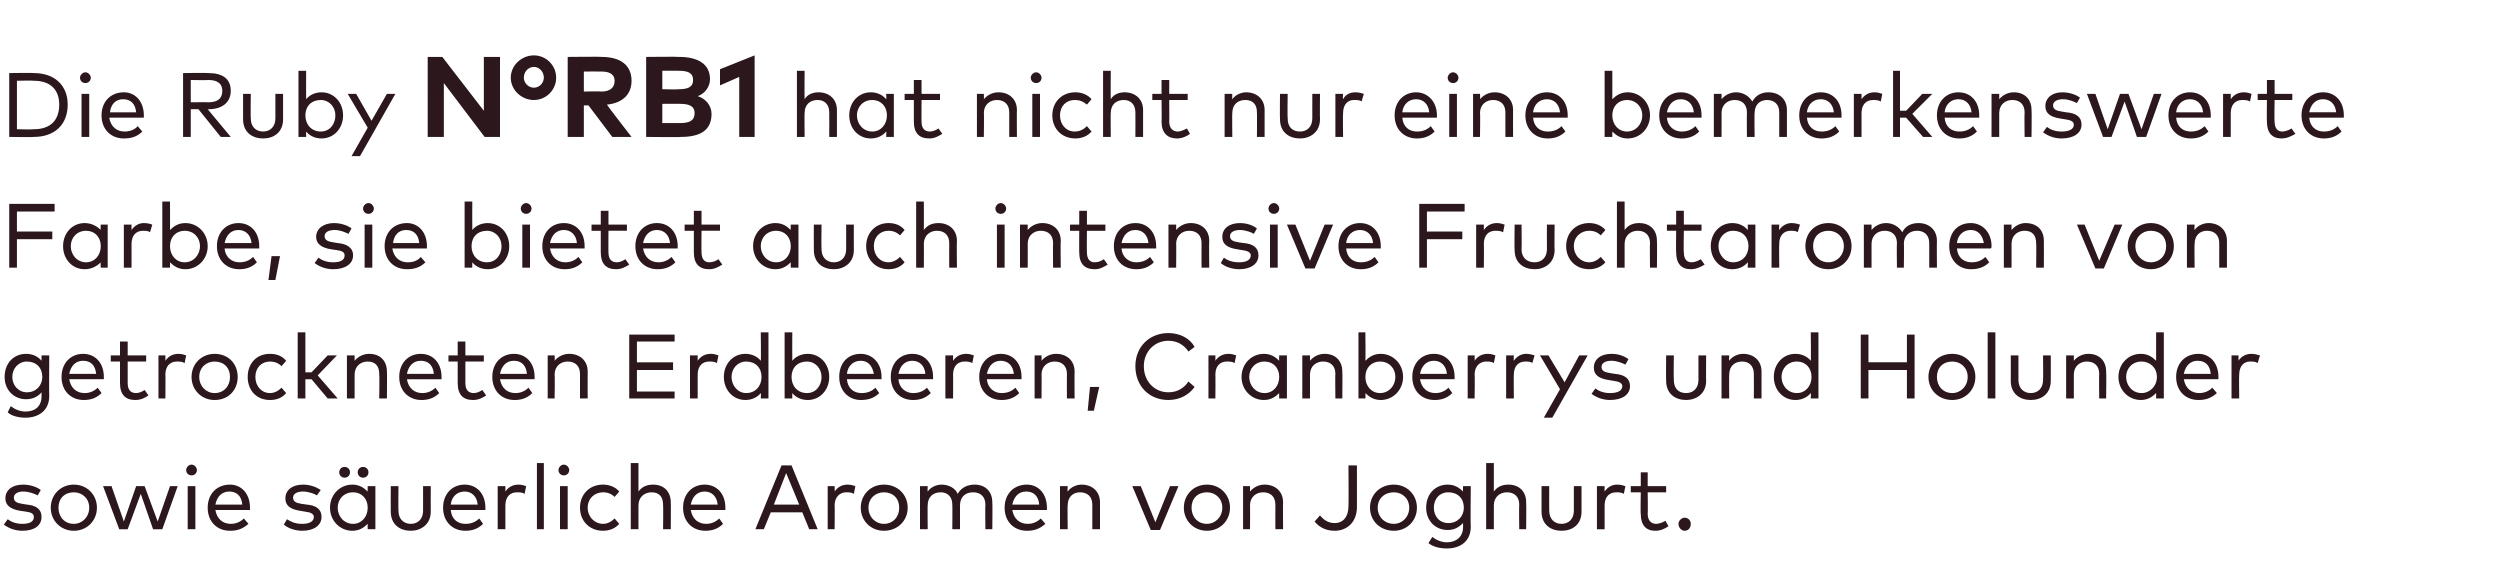 <?xml version="1.0" standalone="no"?><!DOCTYPE svg PUBLIC "-//W3C//DTD SVG 1.1//EN" "http://www.w3.org/Graphics/SVG/1.1/DTD/svg11.dtd"><svg xmlns="http://www.w3.org/2000/svg" version="1.1" width="325px" height="75.5px" viewBox="0 -6 325 75.5" style="top:-6px"><desc>Die Ruby N°RB1 hat nicht nur eine bemerkenswerte Farbe, sie bietet auch intensive Fruchtaromen von getrockneten Erdbe...</desc><defs/><g id="Polygon30170"><path d="m4.9 58.4c-.4-.2-1.1-.5-1.9-.5c-.7 0-1.2.3-1.2.8c0 .5.4.7 1.1.8l.6.1c1.2.1 1.9.6 1.9 1.6c0 1.1-.9 1.8-2.5 1.8c-.7 0-1.6-.2-2.4-.8l.5-.7c.4.3 1 .6 1.9.6c1 0 1.5-.3 1.5-.9c0-.4-.3-.6-1.1-.7l-.7-.1c-1.2-.2-1.9-.7-1.9-1.6c0-1.1.9-1.8 2.3-1.8c.9 0 1.8.3 2.3.7l-.4.7zm7.7 1.6c0 1.7-1.3 3-3 3c-1.7 0-3-1.3-3-3c0-1.7 1.3-3 3-3c1.7 0 3 1.3 3 3zm-5 0c0 1.2.8 2.1 2 2.1c1.1 0 2-.9 2-2.1c0-1.2-.9-2-2-2c-1.2 0-2 .8-2 2zm12.9 1.8l1.6-4.6h1l-2 5.6h-1.2l-1.6-4.6l-1.7 4.6h-1.1l-2.1-5.6h1.1l1.6 4.6l1.6-4.6h1.1l1.7 4.6zm4.9 1h-1v-5.6h1v5.6zm.2-7.7c0 .4-.3.7-.7.7c-.4 0-.7-.3-.7-.7c0-.3.3-.7.7-.7c.4 0 .7.4.7.7zm6.9 4.9v.3H28c.2 1.2 1 1.8 2 1.8c.6 0 1.2-.2 1.7-.7l.6.7c-.8.7-1.5.9-2.4.9c-1.7 0-2.9-1.2-2.9-3c0-1.8 1.2-3 2.9-3c1.5 0 2.6 1.2 2.6 3zm-4.5-.4h3.5c-.1-1.1-.7-1.7-1.7-1.7c-1 0-1.6.7-1.8 1.7zm13.2-1.2c-.3-.2-1.1-.5-1.8-.5c-.8 0-1.3.3-1.3.8c0 .5.4.7 1.1.8l.7.1c1.2.1 1.9.6 1.9 1.6c0 1.1-1 1.8-2.5 1.8c-.7 0-1.7-.2-2.4-.8l.4-.7c.5.3 1 .6 2 .6c.9 0 1.5-.3 1.5-.9c0-.4-.4-.6-1.2-.7l-.6-.1c-1.3-.2-1.9-.7-1.9-1.6c0-1.1.9-1.8 2.3-1.8c.9 0 1.7.3 2.3.7l-.5.7zm7.6 4.4h-1s-.02-.71 0-.7c-.5.5-1.1.9-2 .9c-1.6 0-2.9-1.3-2.9-3c0-1.7 1.3-3 2.9-3c.9 0 1.5.4 2 .9c-.02.02 0-.7 0-.7h1v5.6zM43.9 60c0 1.1.8 2.1 2 2.1c1.1 0 1.9-.9 1.9-2.1c0-1.2-.8-2-1.9-2c-1.2 0-2 .9-2 2zm1.6-4.6c0 .4-.3.7-.7.7c-.4 0-.7-.3-.7-.7c0-.4.3-.7.7-.7c.4 0 .7.3.7.7zm2.4 0c0 .4-.3.7-.7.7c-.4 0-.7-.3-.7-.7c0-.4.3-.7.7-.7c.4 0 .7.3.7.7zm8.1 5.1c0 1.7-1.3 2.5-2.6 2.5c-1.4 0-2.6-.8-2.6-2.5c-.02-.04 0-3.3 0-3.3h1s-.03 3.17 0 3.2c0 1.1.7 1.7 1.6 1.7c.9 0 1.6-.6 1.6-1.7v-3.2h1s-.02 3.26 0 3.3zm7.1-.5v.3h-4.5c.1 1.2.9 1.8 1.9 1.8c.7 0 1.3-.2 1.8-.7l.5.7c-.7.7-1.5.9-2.3.9c-1.7 0-2.9-1.2-2.9-3c0-1.8 1.2-3 2.8-3c1.6 0 2.7 1.2 2.7 3zm-4.5-.4h3.5c-.1-1.1-.8-1.7-1.7-1.7c-1 0-1.7.7-1.8 1.7zm9.8-2.4l-.2 1c-.3-.2-.7-.2-1-.2c-.9 0-1.5.6-1.5 1.7v3.1h-1v-5.6h1v.7c.4-.6 1-.9 1.7-.9c.4 0 .7.1 1 .2zm2.3 5.6h-.9v-8.6h.9v8.6zm3.1 0h-1v-5.6h1v5.6zm.2-7.7c0 .4-.3.7-.7.7c-.4 0-.7-.3-.7-.7c0-.3.3-.7.7-.7c.4 0 .7.4.7.7zm6.5 2.8l-.6.7c-.4-.4-.9-.6-1.5-.6c-1.1 0-2 .8-2 2c0 1.2.9 2.1 2 2.1c.6 0 1.1-.3 1.5-.7l.6.7c-.5.6-1.3.9-2.1.9c-1.8 0-3-1.3-3-3c0-1.7 1.2-3 3-3c.8 0 1.6.3 2.1.9zm2.5 0c.5-.7 1.2-.9 1.9-.9c1.4 0 2.3.9 2.3 2.3c.03.01 0 3.5 0 3.5h-1s.04-3.17 0-3.2c0-1-.5-1.6-1.5-1.6c-.9 0-1.7.6-1.7 1.7v3.1h-1v-8.6h1s-.01 3.69 0 3.7zM94.3 60v.3h-4.5c.2 1.2 1 1.8 2 1.8c.6 0 1.2-.2 1.7-.7l.5.7c-.7.7-1.5.9-2.3.9c-1.7 0-2.9-1.2-2.9-3c0-1.8 1.2-3 2.8-3c1.6 0 2.7 1.2 2.7 3zm-4.5-.4h3.5c-.1-1.1-.8-1.7-1.7-1.7c-1 0-1.6.7-1.8 1.7zm16.5 3.2h-1.1l-.9-2.2h-4.1l-.9 2.2h-1.1l3.4-8.3h1.3l3.4 8.3zm-5.7-3.2h3.3l-1.7-4.1l-1.6 4.1zm10.6-2.4l-.2 1c-.3-.2-.7-.2-1-.2c-.8 0-1.5.6-1.5 1.7c.04-.02 0 3.1 0 3.1h-.9v-5.6h.9s.03.7 0 .7c.4-.6 1-.9 1.7-.9c.4 0 .7.1 1 .2zM118 60c0 1.7-1.3 3-3.1 3c-1.7 0-3-1.3-3-3c0-1.7 1.3-3 3-3c1.8 0 3.1 1.3 3.1 3zm-5.1 0c0 1.2.9 2.1 2 2.1c1.2 0 2-.9 2-2.1c0-1.2-.8-2-2-2c-1.1 0-2 .8-2 2zm16.1-.7c.04.01 0 3.5 0 3.5h-.9s-.04-3.17 0-3.2c0-1-.6-1.6-1.6-1.6c-1 0-1.7.6-1.7 1.7v3.1h-1s.03-3.17 0-3.2c0-1-.6-1.6-1.5-1.6c-1 0-1.7.6-1.7 1.7c-.03-.05 0 3.1 0 3.1h-1v-5.6h1s-.03.69 0 .7c.4-.6 1.2-.9 1.8-.9c1 0 1.8.5 2.1 1.2c.5-.9 1.4-1.2 2.2-1.2c1.4 0 2.3.9 2.3 2.3zm7.1.7v.3h-4.5c.2 1.2 1 1.8 2 1.8c.6 0 1.2-.2 1.7-.7l.6.7c-.8.7-1.5.9-2.4.9c-1.7 0-2.9-1.2-2.9-3c0-1.8 1.2-3 2.9-3c1.5 0 2.6 1.2 2.6 3zm-4.5-.4h3.5c-.1-1.1-.7-1.7-1.7-1.7c-1 0-1.6.7-1.8 1.7zm11.4-.3v3.5h-1v-3.2c0-1-.6-1.6-1.6-1.6c-.9 0-1.6.6-1.6 1.7c-.04-.05 0 3.1 0 3.1h-1v-5.6h1s-.05.69 0 .7c.4-.6 1.2-.9 1.8-.9c1.4 0 2.4.9 2.4 2.3zm7.8 3.6h-1.2l-2.4-5.7h1.1l1.9 4.7l1.9-4.7h1.1l-2.4 5.7zm9.1-2.9c0 1.7-1.3 3-3 3c-1.7 0-3-1.3-3-3c0-1.7 1.3-3 3-3c1.7 0 3 1.3 3 3zm-5 0c0 1.2.8 2.1 2 2.1c1.1 0 2-.9 2-2.1c0-1.2-.9-2-2-2c-1.2 0-2 .8-2 2zm11.9-.7c-.03.01 0 3.5 0 3.5h-1s-.02-3.17 0-3.2c0-1-.6-1.6-1.6-1.6c-.9 0-1.7.6-1.7 1.7c.03-.05 0 3.1 0 3.1h-.9v-5.6h.9s.02.69 0 .7c.5-.6 1.2-.9 1.9-.9c1.4 0 2.4.9 2.4 2.3zm9.6.6c0 2-1.3 3.1-2.9 3.1c-1.4 0-2.2-.7-2.6-1.2l.7-.8c.4.5 1 1 1.9 1c1.1 0 1.8-.8 1.8-2.2c.04-.04 0-5.3 0-5.3h1.1v5.4zm7.8.1c0 1.7-1.3 3-3 3c-1.8 0-3.1-1.3-3.1-3c0-1.7 1.3-3 3.1-3c1.7 0 3 1.3 3 3zm-5.1 0c0 1.2.9 2.1 2.1 2.1c1.1 0 2-.9 2-2.1c0-1.2-.9-2-2-2c-1.2 0-2.1.8-2.1 2zm11.1-2.1c-.03.02 0-.7 0-.7h1s-.05 5.25 0 5.3c0 1.8-1.3 2.8-3.1 2.8c-.9 0-1.8-.2-2.4-.7l.5-.8c.5.4 1.2.7 1.9.7c1.2 0 2.1-.7 2.1-2v-.5c-.5.5-1.1.9-2 .9c-1.6 0-2.8-1.2-2.8-2.9c0-1.8 1.2-3 2.8-3c.9 0 1.5.4 2 .9zm-3.8 2.1c0 1.1.7 2 1.9 2c1.2 0 2-.9 2-2c0-1.2-.8-2-2-2c-1.2 0-1.9.9-1.9 2zm7.8-2.1c.5-.7 1.2-.9 1.9-.9c1.4 0 2.3.9 2.3 2.3c.04.01 0 3.5 0 3.5h-.9s-.04-3.17 0-3.2c0-1-.6-1.6-1.6-1.6c-.9 0-1.7.6-1.7 1.7v3.1h-1v-8.6h1v3.7zm11.4 2.6c0 1.7-1.2 2.5-2.6 2.5c-1.4 0-2.6-.8-2.6-2.5v-3.3h1s-.02 3.17 0 3.2c0 1.1.7 1.7 1.6 1.7c.9 0 1.6-.6 1.6-1.7v-3.2h1v3.3zm5.7-3.3l-.2 1c-.3-.2-.7-.2-1-.2c-.9 0-1.5.6-1.5 1.7v3.1h-1v-5.6h1s-.02.7 0 .7c.4-.6 1-.9 1.6-.9c.5 0 .8.1 1.1.2zm5.3.8h-2.4s.04 2.82 0 2.8c0 .9.5 1.3 1.1 1.3c.4 0 .9-.2 1.2-.4l.4.7c-.4.3-1 .6-1.7.6c-1.2 0-1.9-.7-1.9-2.2c-.05.04 0-2.8 0-2.8H212v-.8h1.3v-1.8h.9v1.8h2.4v.8zm3.2 4.1c0 .5-.3.9-.8.9c-.4 0-.8-.4-.8-.9c0-.4.4-.8.8-.8c.5 0 .8.4.8.8z" stroke="none" fill="#2b171c"/></g><g id="Polygon30169"><path d="m5.4 40.9v-.7h1s-.03 5.25 0 5.3c0 1.8-1.3 2.8-3.1 2.8c-.8 0-1.8-.2-2.3-.7l.4-.8c.5.4 1.2.7 1.9.7c1.3 0 2.1-.7 2.1-2v-.5c-.4.5-1.1.9-2 .9C1.8 45.9.6 44.7.6 43c0-1.8 1.2-3 2.8-3c.9 0 1.6.4 2 .9zM1.6 43c0 1.1.8 2 1.9 2c1.2 0 2-.9 2-2c0-1.2-.8-2-2-2c-1.1 0-1.9.9-1.9 2zm11.9 0v.3H9c.2 1.2 1 1.8 2 1.8c.6 0 1.2-.2 1.7-.7l.5.7c-.7.7-1.5.9-2.3.9C9.2 46 8 44.8 8 43c0-1.8 1.2-3 2.8-3c1.6 0 2.7 1.2 2.7 3zM9 42.6h3.5c-.1-1.1-.7-1.7-1.7-1.7c-1 0-1.6.7-1.8 1.7zM19 41h-2.4v2.8c0 .9.4 1.3 1.1 1.3c.4 0 .8-.2 1.1-.4l.5.7c-.4.3-1 .6-1.7.6c-1.3 0-2-.7-2-2.2V41h-1.2v-.8h1.2v-1.8h1v1.8h2.4v.8zm5.2-.8l-.2 1c-.3-.2-.7-.2-1-.2c-.9 0-1.5.6-1.5 1.7c.03-.02 0 3.1 0 3.1h-.9v-5.6h.9s.02.7 0 .7c.4-.6 1-.9 1.7-.9c.4 0 .7.1 1 .2zm6.7 2.8c0 1.7-1.2 3-3 3c-1.7 0-3-1.3-3-3c0-1.7 1.3-3 3-3c1.8 0 3 1.3 3 3zm-5 0c0 1.2.9 2.1 2 2.1c1.2 0 2-.9 2-2.1c0-1.2-.8-2-2-2c-1.1 0-2 .8-2 2zm11.3-2.1l-.6.7c-.4-.4-.9-.6-1.5-.6c-1.1 0-1.9.8-1.9 2c0 1.2.8 2.1 1.9 2.1c.6 0 1.1-.3 1.5-.7l.6.7c-.5.6-1.2.9-2.1.9c-1.8 0-2.9-1.3-2.9-3c0-1.7 1.1-3 2.9-3c.9 0 1.6.3 2.1.9zm2.5 1.5h.8l2.1-2.2h1.2l-2.5 2.6l2.6 3h-1.3l-2.1-2.5h-.8v2.5h-1v-8.6h1v5.2zm10.6-.1c.03.01 0 3.5 0 3.5h-1s.05-3.17 0-3.2c0-1-.5-1.6-1.5-1.6c-.9 0-1.7.6-1.7 1.7v3.1h-1v-5.6h1v.7c.5-.6 1.2-.9 1.9-.9c1.4 0 2.3.9 2.3 2.3zm7.1.7v.3h-4.5c.2 1.2 1 1.8 2 1.8c.6 0 1.2-.2 1.7-.7l.5.7c-.7.7-1.5.9-2.3.9c-1.7 0-2.9-1.2-2.9-3c0-1.8 1.2-3 2.8-3c1.6 0 2.7 1.2 2.7 3zm-4.5-.4h3.5c-.1-1.1-.7-1.7-1.7-1.7c-1 0-1.6.7-1.8 1.7zm10-1.6h-2.4v2.8c0 .9.4 1.3 1.1 1.3c.4 0 .8-.2 1.1-.4l.5.7c-.4.3-1 .6-1.7.6c-1.3 0-2-.7-2-2.2V41h-1.2v-.8h1.2v-1.8h1v1.8h2.4v.8zm6.6 2v.3H65c.2 1.2 1 1.8 2 1.8c.6 0 1.2-.2 1.7-.7l.5.7c-.7.7-1.5.9-2.3.9c-1.7 0-2.9-1.2-2.9-3c0-1.8 1.2-3 2.8-3c1.6 0 2.7 1.2 2.7 3zm-4.5-.4h3.5c-.1-1.1-.7-1.7-1.7-1.7c-1 0-1.6.7-1.8 1.7zm11.4-.3c-.02.01 0 3.5 0 3.5h-1v-3.2c0-1-.6-1.6-1.6-1.6c-.9 0-1.7.6-1.7 1.7c.05-.05 0 3.1 0 3.1h-.9v-5.6h.9s.04.69 0 .7c.5-.6 1.2-.9 1.9-.9c1.4 0 2.4.9 2.4 2.3zm11.3 3.5h-5.9v-8.3h5.9v.9h-4.9v2.7h4.7v1h-4.7v2.8h4.9v.9zm5.7-5.6l-.2 1c-.3-.2-.7-.2-1-.2c-.9 0-1.5.6-1.5 1.7v3.1h-1v-5.6h1v.7c.4-.6 1-.9 1.7-.9c.4 0 .7.1 1 .2zm5.5.7c.05.02 0-3.7 0-3.7h1v8.6h-1s.05-.71 0-.7c-.4.5-1.1.9-2 .9c-1.6 0-2.8-1.3-2.8-3c0-1.7 1.2-3 2.8-3c.9 0 1.6.4 2 .9zM95.1 43c0 1.1.8 2.1 1.9 2.1c1.2 0 2-.9 2-2.1c0-1.2-.8-2-2-2c-1.1 0-1.9.9-1.9 2zm12.7 0c0 1.7-1.2 3-2.8 3c-.9 0-1.6-.4-2-.9c-.02-.01 0 .7 0 .7h-1v-8.6h1s-.02 3.71 0 3.7c.4-.5 1.1-.9 2-.9c1.6 0 2.8 1.3 2.8 3zm-4.9 0c0 1.2.8 2.1 2 2.1c1.2 0 1.9-1 1.9-2.1c0-1.1-.8-2-1.9-2c-1.2 0-2 .8-2 2zm11.7 0v.3h-4.5c.1 1.2.9 1.8 1.9 1.8c.7 0 1.3-.2 1.8-.7l.5.7c-.7.7-1.5.9-2.4.9c-1.6 0-2.8-1.2-2.8-3c0-1.8 1.1-3 2.8-3c1.5 0 2.7 1.2 2.7 3zm-4.5-.4h3.5c-.2-1.1-.8-1.7-1.7-1.7c-1 0-1.7.7-1.8 1.7zm11.2.4v.3h-4.5c.1 1.2 1 1.8 1.9 1.8c.7 0 1.3-.2 1.8-.7l.5.7c-.7.7-1.5.9-2.3.9c-1.7 0-2.9-1.2-2.9-3c0-1.8 1.2-3 2.8-3c1.6 0 2.7 1.2 2.7 3zm-4.5-.4h3.5c-.1-1.1-.8-1.7-1.7-1.7c-1 0-1.6.7-1.8 1.7zm9.8-2.4l-.2 1c-.3-.2-.7-.2-1-.2c-.9 0-1.5.6-1.5 1.7c.02-.02 0 3.1 0 3.1h-1v-5.6h1v.7c.4-.6 1-.9 1.7-.9c.4 0 .7.1 1 .2zm6.2 2.8v.3h-4.5c.1 1.2 1 1.8 1.9 1.8c.7 0 1.3-.2 1.8-.7l.5.7c-.7.7-1.5.9-2.3.9c-1.7 0-2.9-1.2-2.9-3c0-1.8 1.2-3 2.8-3c1.6 0 2.7 1.2 2.7 3zm-4.5-.4h3.5c-.1-1.1-.8-1.7-1.7-1.7c-1 0-1.6.7-1.8 1.7zm11.4-.3c-.03.01 0 3.5 0 3.5h-1s-.02-3.17 0-3.2c0-1-.6-1.6-1.6-1.6c-.9 0-1.7.6-1.7 1.7c.03-.05 0 3.1 0 3.1h-.9v-5.6h.9s.02.69 0 .7c.5-.6 1.2-.9 1.9-.9c1.4 0 2.4.9 2.4 2.3zm3.2 2l-.7 3.1h-.8l.3-3.1h1.2zm12.4-5.2l-.8.6c-.6-.9-1.5-1.4-2.6-1.4c-1.8 0-3.2 1.4-3.2 3.3c0 2 1.4 3.4 3.2 3.4c1.1 0 2-.5 2.6-1.4l.8.7c-.7 1-1.9 1.7-3.4 1.7c-2.5 0-4.3-1.8-4.3-4.4c0-2.5 1.8-4.3 4.3-4.3c1.5 0 2.8.7 3.4 1.8zm5.4 1.1l-.2 1c-.3-.2-.7-.2-1-.2c-.9 0-1.5.6-1.5 1.7c.03-.02 0 3.1 0 3.1h-.9v-5.6h.9s.02.7 0 .7c.4-.6 1-.9 1.7-.9c.4 0 .7.1 1 .2zm6.6 5.6h-1s-.03-.71 0-.7c-.5.5-1.1.9-2 .9c-1.6 0-2.9-1.3-2.9-3c0-1.7 1.3-3 2.9-3c.9 0 1.5.4 2 .9c-.03.02 0-.7 0-.7h1v5.6zm-4.9-2.8c0 1.1.8 2.1 2 2.1c1.1 0 1.9-.9 1.9-2.1c0-1.2-.8-2-1.9-2c-1.2 0-2 .9-2 2zm12.1-.7c.04.01 0 3.5 0 3.5h-.9s-.04-3.17 0-3.2c0-1-.6-1.6-1.6-1.6c-.9 0-1.7.6-1.7 1.7v3.1h-1v-5.6h1v.7c.5-.6 1.2-.9 1.9-.9c1.4 0 2.3.9 2.3 2.3zm7.9.7c0 1.7-1.3 3-2.9 3c-.9 0-1.5-.4-2-.9c.04-.01 0 .7 0 .7h-.9v-8.6h.9s.04 3.71 0 3.7c.5-.5 1.1-.9 2-.9c1.6 0 2.9 1.3 2.9 3zm-4.9 0c0 1.2.8 2.1 1.9 2.1c1.2 0 2-1 2-2.1c0-1.1-.8-2-2-2c-1.1 0-1.9.8-1.9 2zm11.6 0v.3h-4.5c.2 1.2 1 1.8 2 1.8c.6 0 1.2-.2 1.7-.7l.5.7c-.7.7-1.5.9-2.3.9c-1.7 0-2.9-1.2-2.9-3c0-1.8 1.2-3 2.8-3c1.6 0 2.7 1.2 2.7 3zm-4.5-.4h3.5c-.1-1.1-.8-1.7-1.7-1.7c-1 0-1.6.7-1.8 1.7zm9.8-2.4l-.2 1c-.3-.2-.6-.2-1-.2c-.8 0-1.5.6-1.5 1.7c.05-.02 0 3.1 0 3.1h-.9v-5.6h.9s.03.7 0 .7c.4-.6 1-.9 1.7-.9c.4 0 .7.1 1 .2zm5.1 0l-.3 1c-.2-.2-.6-.2-.9-.2c-.9 0-1.5.6-1.5 1.7c-.03-.02 0 3.1 0 3.1h-1v-5.6h1s-.04.7 0 .7c.4-.6 1-.9 1.6-.9c.4 0 .8.1 1.1.2zm2.3 8.1h-1.1l2.1-3.7l-2.6-4.4h1.1l2.1 3.5l1.9-3.5h1.1l-4.6 8.1zm9.5-6.9c-.4-.2-1.1-.5-1.8-.5c-.8 0-1.3.3-1.3.8c0 .5.4.7 1.1.8l.6.1c1.3.1 2 .6 2 1.6c0 1.1-1 1.8-2.6 1.8c-.7 0-1.6-.2-2.4-.8l.5-.7c.4.3 1 .6 1.9.6c1 0 1.6-.3 1.6-.9c0-.4-.4-.6-1.2-.7l-.6-.1c-1.3-.2-1.9-.7-1.9-1.6c0-1.1.9-1.8 2.3-1.8c.9 0 1.7.3 2.2.7l-.4.7zm10.5 2.1c0 1.7-1.3 2.5-2.6 2.5c-1.4 0-2.6-.8-2.6-2.5c-.03-.04 0-3.3 0-3.3h1s-.04 3.17 0 3.2c0 1.1.6 1.7 1.6 1.7c.9 0 1.6-.6 1.6-1.7v-3.2h1s-.03 3.26 0 3.3zm7.2-1.2v3.5h-1s.02-3.17 0-3.2c0-1-.6-1.6-1.5-1.6c-1 0-1.7.6-1.7 1.7c-.03-.05 0 3.1 0 3.1h-1v-5.6h1s-.04.69 0 .7c.4-.6 1.2-.9 1.8-.9c1.4 0 2.4.9 2.4 2.3zm6.4-1.4c.05.02 0-3.7 0-3.7h1v8.6h-1s.05-.71 0-.7c-.4.5-1.1.9-2 .9c-1.6 0-2.8-1.3-2.8-3c0-1.7 1.2-3 2.8-3c.9 0 1.6.4 2 .9zm-3.8 2.1c0 1.1.8 2.1 2 2.1c1.1 0 1.9-.9 1.9-2.1c0-1.2-.8-2-1.9-2c-1.2 0-2 .9-2 2zm11.3-1.9h5v-3.6h1v8.3h-1v-3.7h-5v3.7h-1v-8.3h1v3.6zm13.9 1.9c0 1.7-1.3 3-3 3c-1.8 0-3.1-1.3-3.1-3c0-1.7 1.3-3 3.1-3c1.7 0 3 1.3 3 3zm-5 0c0 1.2.8 2.1 2 2.1c1.1 0 2-.9 2-2.1c0-1.2-.9-2-2-2c-1.2 0-2 .8-2 2zm7.6 2.8h-1v-8.6h1v8.6zm7.2-2.3c0 1.7-1.2 2.5-2.6 2.5c-1.4 0-2.6-.8-2.6-2.5c.02-.04 0-3.3 0-3.3h1v3.2c0 1.1.7 1.7 1.6 1.7c.9 0 1.6-.6 1.6-1.7c.03-.03 0-3.2 0-3.2h1s.02 3.26 0 3.3zm7.2-1.2c.05.01 0 3.5 0 3.5h-.9s-.04-3.17 0-3.2c0-1-.6-1.6-1.6-1.6c-.9 0-1.7.6-1.7 1.7v3.1h-1v-5.6h1v.7c.5-.6 1.2-.9 1.9-.9c1.4 0 2.3.9 2.3 2.3zm6.5-1.4c-.01.02 0-3.7 0-3.7h1v8.6h-1v-.7c-.5.5-1.1.9-2 .9c-1.6 0-2.9-1.3-2.9-3c0-1.7 1.3-3 2.9-3c.9 0 1.5.4 2 .9zm-3.9 2.1c0 1.1.8 2.1 2 2.1c1.1 0 2-.9 2-2.1c0-1.2-.9-2-2-2c-1.2 0-2 .9-2 2zm12 0v.3h-4.5c.2 1.2 1 1.8 2 1.8c.6 0 1.2-.2 1.7-.7l.6.7c-.8.7-1.5.9-2.4.9c-1.7 0-2.9-1.2-2.9-3c0-1.8 1.2-3 2.9-3c1.5 0 2.6 1.2 2.6 3zm-4.5-.4h3.5c-.1-1.1-.7-1.7-1.7-1.7c-1 0-1.6.7-1.8 1.7zm9.9-2.4l-.3 1c-.3-.2-.6-.2-1-.2c-.8 0-1.4.6-1.4 1.7c-.04-.02 0 3.1 0 3.1h-1v-5.6h.9s.04.7 0 .7c.4-.6 1-.9 1.7-.9c.4 0 .7.1 1.1.2z" stroke="none" fill="#2b171c"/></g><g id="Polygon30168"><path d="m6.8 25.1H2.2v3.7h-1v-8.3h5.9v1H2.2v2.6h4.6v1zm7.2 3.7h-.9s-.05-.71 0-.7c-.5.5-1.2.9-2.1.9c-1.6 0-2.8-1.3-2.8-3c0-1.7 1.2-3 2.8-3c.9 0 1.6.4 2.1.9c-.05.02 0-.7 0-.7h.9v5.6zM9.2 26c0 1.1.8 2.1 2 2.1c1.1 0 1.9-.9 1.9-2.1c0-1.2-.8-2-1.9-2c-1.2 0-2 .9-2 2zm10.6-2.8l-.3 1c-.2-.2-.6-.2-.9-.2c-.9 0-1.5.6-1.5 1.7v3.1h-1v-5.6h1s-.02.7 0 .7c.4-.6 1-.9 1.6-.9c.5 0 .8.1 1.1.2zM27 26c0 1.7-1.3 3-2.9 3c-.9 0-1.5-.4-2-.9c.02-.01 0 .7 0 .7h-1v-8.6h1s.02 3.71 0 3.7c.5-.5 1.1-.9 2-.9c1.6 0 2.9 1.3 2.9 3zm-4.9 0c0 1.2.8 2.1 1.9 2.1c1.2 0 2-1 2-2.1c0-1.1-.8-2-2-2c-1.1 0-1.9.8-1.9 2zm11.6 0v.3h-4.5c.1 1.2 1 1.8 1.9 1.8c.7 0 1.3-.2 1.8-.7l.5.7c-.7.7-1.5.9-2.3.9c-1.7 0-2.9-1.2-2.9-3c0-1.8 1.2-3 2.8-3c1.6 0 2.7 1.2 2.7 3zm-4.5-.4h3.5c-.1-1.1-.8-1.7-1.7-1.7c-1 0-1.6.7-1.8 1.7zm7.2 1.7l-.6 3.1h-.9l.4-3.1h1.1zm8.9-2.9c-.4-.2-1.1-.5-1.8-.5c-.8 0-1.3.3-1.3.8c0 .5.4.7 1.1.8l.6.1c1.2.1 2 .6 2 1.6c0 1.1-1 1.8-2.6 1.8c-.7 0-1.6-.2-2.4-.8l.5-.7c.4.3 1 .6 1.9.6c1 0 1.5-.3 1.5-.9c0-.4-.3-.6-1.1-.7l-.7-.1c-1.2-.2-1.9-.7-1.9-1.6c0-1.1 1-1.8 2.3-1.8c.9 0 1.8.3 2.3.7l-.4.7zm3.1 4.4h-1v-5.6h1v5.6zm.2-7.7c0 .4-.3.7-.7.7c-.4 0-.7-.3-.7-.7c0-.3.3-.7.7-.7c.4 0 .7.4.7.7zm6.9 4.9v.3H51c.2 1.2 1 1.8 2 1.8c.7 0 1.3-.2 1.7-.7l.6.7c-.7.7-1.5.9-2.4.9c-1.7 0-2.9-1.2-2.9-3c0-1.8 1.2-3 2.9-3c1.5 0 2.6 1.2 2.6 3zm-4.4-.4h3.4c-.1-1.1-.7-1.7-1.7-1.7c-1 0-1.6.7-1.7 1.7zm15.1.4c0 1.7-1.2 3-2.8 3c-.9 0-1.6-.4-2-.9c-.02-.01 0 .7 0 .7h-1v-8.6h1s-.02 3.71 0 3.7c.4-.5 1.1-.9 2-.9c1.6 0 2.8 1.3 2.8 3zm-4.9 0c0 1.2.8 2.1 2 2.1c1.2 0 1.9-1 1.9-2.1c0-1.1-.8-2-1.9-2c-1.2 0-2 .8-2 2zm7.6 2.8h-1v-5.6h1v5.6zm.2-7.7c0 .4-.3.7-.7.7c-.4 0-.7-.3-.7-.7c0-.3.3-.7.7-.7c.4 0 .7.4.7.7zM76 26v.3h-4.5c.2 1.2 1 1.8 2 1.8c.6 0 1.2-.2 1.7-.7l.5.7c-.7.7-1.5.9-2.3.9c-1.7 0-2.9-1.2-2.9-3c0-1.8 1.2-3 2.8-3c1.6 0 2.7 1.2 2.7 3zm-4.5-.4h3.5c-.1-1.1-.8-1.7-1.7-1.7c-1 0-1.6.7-1.8 1.7zm10-1.6h-2.4s-.02 2.82 0 2.8c0 .9.4 1.3 1.1 1.3c.4 0 .8-.2 1.1-.4l.5.7c-.5.3-1 .6-1.7.6c-1.3 0-2-.7-2-2.2V24h-1.2v-.8h1.2v-1.8h1v1.8h2.4v.8zm6.6 2v.3h-4.5c.2 1.2 1 1.8 2 1.8c.6 0 1.2-.2 1.7-.7l.5.7c-.7.7-1.5.9-2.3.9c-1.7 0-2.9-1.2-2.9-3c0-1.8 1.2-3 2.8-3c1.6 0 2.7 1.2 2.7 3zm-4.5-.4h3.5c-.1-1.1-.8-1.7-1.7-1.7c-1 0-1.6.7-1.8 1.7zm10-1.6h-2.4s-.03 2.82 0 2.8c0 .9.4 1.3 1 1.3c.5 0 .9-.2 1.2-.4l.5.7c-.5.3-1 .6-1.7.6c-1.3 0-2-.7-2-2.2V24H89v-.8h1.2v-1.8h1v1.8h2.4v.8zm10.2 4.8h-1s-.02-.71 0-.7c-.5.5-1.1.9-2 .9c-1.6 0-2.9-1.3-2.9-3c0-1.7 1.3-3 2.9-3c.9 0 1.5.4 2 .9c-.02.02 0-.7 0-.7h1v5.6zM98.9 26c0 1.1.8 2.1 2 2.1c1.1 0 1.9-.9 1.9-2.1c0-1.2-.8-2-1.9-2c-1.2 0-2 .9-2 2zm12.1.5c0 1.7-1.3 2.5-2.6 2.5c-1.4 0-2.6-.8-2.6-2.5c-.02-.04 0-3.3 0-3.3h1s-.04 3.17 0 3.2c0 1.1.7 1.7 1.6 1.7c.9 0 1.6-.6 1.6-1.7v-3.2h1s-.02 3.26 0 3.3zm6.6-2.6l-.6.7c-.4-.4-.9-.6-1.5-.6c-1.1 0-1.9.8-1.9 2c0 1.2.8 2.1 1.9 2.1c.6 0 1.1-.3 1.5-.7l.6.7c-.5.6-1.2.9-2.1.9c-1.7 0-2.9-1.3-2.9-3c0-1.7 1.2-3 2.9-3c.9 0 1.6.3 2.1.9zm2.5 0c.5-.7 1.2-.9 1.9-.9c1.4 0 2.4.9 2.4 2.3c-.04.01 0 3.5 0 3.5h-1s-.02-3.17 0-3.2c0-1-.6-1.6-1.6-1.6c-.9 0-1.7.6-1.7 1.7c.02-.05 0 3.1 0 3.1h-1v-8.6h1s.02 3.69 0 3.7zm10.5 4.9h-1v-5.6h1v5.6zm.2-7.7c0 .4-.3.7-.7.7c-.4 0-.7-.3-.7-.7c0-.3.3-.7.7-.7c.4 0 .7.4.7.7zm7.1 4.2c-.05.01 0 3.5 0 3.5h-1s-.03-3.17 0-3.2c0-1-.6-1.6-1.6-1.6c-.9 0-1.7.6-1.7 1.7c.02-.05 0 3.1 0 3.1h-1v-5.6h1v.7c.5-.6 1.2-.9 1.9-.9c1.4 0 2.4.9 2.4 2.3zm5.8-1.3h-2.4s-.03 2.82 0 2.8c0 .9.4 1.3 1 1.3c.5 0 .9-.2 1.2-.4l.5.7c-.5.3-1 .6-1.7.6c-1.3 0-2-.7-2-2.2c-.02.04 0-2.8 0-2.8h-1.2v-.8h1.2v-1.8h1v1.8h2.4v.8zm6.6 2v.3h-4.5c.1 1.2 1 1.8 1.9 1.8c.7 0 1.3-.2 1.8-.7l.5.7c-.7.7-1.5.9-2.3.9c-1.7 0-2.9-1.2-2.9-3c0-1.8 1.2-3 2.8-3c1.6 0 2.7 1.2 2.7 3zm-4.5-.4h3.5c-.1-1.1-.8-1.7-1.7-1.7c-1 0-1.6.7-1.8 1.7zm11.4-.3c-.04.01 0 3.5 0 3.5h-1s-.02-3.17 0-3.2c0-1-.6-1.6-1.6-1.6c-.9 0-1.7.6-1.7 1.7c.03-.05 0 3.1 0 3.1h-1v-5.6h1s.02.69 0 .7c.5-.6 1.2-.9 1.9-.9c1.4 0 2.4.9 2.4 2.3zm5.8-.9c-.3-.2-1.1-.5-1.8-.5c-.8 0-1.3.3-1.3.8c0 .5.4.7 1.1.8l.7.1c1.2.1 1.9.6 1.9 1.6c0 1.1-1 1.8-2.5 1.8c-.7 0-1.7-.2-2.4-.8l.4-.7c.4.3 1 .6 2 .6c.9 0 1.5-.3 1.5-.9c0-.4-.4-.6-1.2-.7l-.6-.1c-1.3-.2-1.9-.7-1.9-1.6c0-1.1.9-1.8 2.3-1.8c.9 0 1.7.3 2.2.7l-.4.7zm3.1 4.4h-1v-5.6h1v5.6zm.2-7.7c0 .4-.3.7-.7.7c-.4 0-.7-.3-.7-.7c0-.3.3-.7.7-.7c.4 0 .7.4.7.7zm4.6 7.8h-1.2l-2.4-5.7h1.1l1.9 4.7l1.9-4.7h1.1l-2.4 5.7zm8.6-2.9v.3H175c.1 1.2.9 1.8 1.9 1.8c.7 0 1.3-.2 1.8-.7l.5.7c-.7.7-1.5.9-2.3.9c-1.7 0-2.9-1.2-2.9-3c0-1.8 1.2-3 2.8-3c1.6 0 2.7 1.2 2.7 3zm-4.5-.4h3.5c-.1-1.1-.8-1.7-1.7-1.7c-1 0-1.7.7-1.8 1.7zm15.1-.5h-4.6v3.7h-1v-8.3h5.9v1h-4.9v2.6h4.6v1zm5.5-1.9l-.2 1c-.3-.2-.7-.2-1-.2c-.9 0-1.5.6-1.5 1.7c.03-.02 0 3.1 0 3.1h-1v-5.6h1v.7c.4-.6 1-.9 1.7-.9c.4 0 .7.1 1 .2zm6.5 3.3c0 1.7-1.3 2.5-2.6 2.5c-1.4 0-2.6-.8-2.6-2.5c-.04-.04 0-3.3 0-3.3h.9s.04 3.17 0 3.2c0 1.1.7 1.7 1.7 1.7c.9 0 1.6-.6 1.6-1.7c-.02-.03 0-3.2 0-3.2h1s-.04 3.26 0 3.3zm6.6-2.6l-.6.7c-.4-.4-.9-.6-1.5-.6c-1.1 0-2 .8-2 2c0 1.2.9 2.1 2 2.1c.6 0 1.1-.3 1.5-.7l.6.7c-.5.6-1.3.9-2.1.9c-1.8 0-3-1.3-3-3c0-1.7 1.2-3 3-3c.8 0 1.6.3 2.1.9zm2.5 0c.5-.7 1.2-.9 1.9-.9c1.4 0 2.3.9 2.3 2.3c.04.01 0 3.5 0 3.5h-.9s-.04-3.17 0-3.2c0-1-.6-1.6-1.6-1.6c-.9 0-1.7.6-1.7 1.7v3.1h-1v-8.6h1v3.7zm10 .1h-2.3s-.05 2.82 0 2.8c0 .9.4 1.3 1 1.3c.4 0 .9-.2 1.2-.4l.5.7c-.5.3-1.1.6-1.8.6c-1.2 0-1.9-.7-1.9-2.2c-.03.04 0-2.8 0-2.8h-1.2v-.8h1.2v-1.8h1v1.8h2.3v.8zm7 4.8h-1s.04-.71 0-.7c-.4.5-1.1.9-2 .9c-1.6 0-2.8-1.3-2.8-3c0-1.7 1.2-3 2.8-3c.9 0 1.6.4 2 .9c.04.02 0-.7 0-.7h1v5.6zm-4.8-2.8c0 1.1.8 2.1 1.9 2.1c1.2 0 2-.9 2-2.1c0-1.2-.8-2-2-2c-1.1 0-1.9.9-1.9 2zm10.6-2.8l-.3 1c-.2-.2-.6-.2-.9-.2c-.9 0-1.5.6-1.5 1.7c-.03-.02 0 3.1 0 3.1h-1v-5.6h1s-.04.7 0 .7c.4-.6 1-.9 1.6-.9c.4 0 .8.1 1.1.2zm6.7 2.8c0 1.7-1.3 3-3 3c-1.8 0-3-1.3-3-3c0-1.7 1.2-3 3-3c1.7 0 3 1.3 3 3zm-5 0c0 1.2.8 2.1 2 2.1c1.1 0 2-.9 2-2.1c0-1.2-.9-2-2-2c-1.2 0-2 .8-2 2zm16.1-.7c-.03.01 0 3.5 0 3.5h-1v-3.2c0-1-.6-1.6-1.6-1.6c-.9 0-1.7.6-1.7 1.7c.04-.05 0 3.1 0 3.1h-.9s-.04-3.17 0-3.2c0-1-.6-1.6-1.6-1.6c-.9 0-1.7.6-1.7 1.7v3.1h-1v-5.6h1v.7c.5-.6 1.2-.9 1.9-.9c.9 0 1.7.5 2.1 1.2c.4-.9 1.3-1.2 2.1-1.2c1.4 0 2.4.9 2.4 2.3zm7.1.7c0 .1 0 .2-.1.3h-4.4c.1 1.2.9 1.8 1.9 1.8c.7 0 1.3-.2 1.8-.7l.5.7c-.7.7-1.5.9-2.4.9c-1.6 0-2.8-1.2-2.8-3c0-1.8 1.1-3 2.8-3c1.5 0 2.7 1.2 2.7 3zm-4.5-.4h3.5c-.2-1.1-.8-1.7-1.7-1.7c-1 0-1.7.7-1.8 1.7zm11.3-.3c.02.01 0 3.5 0 3.5h-1s.04-3.17 0-3.2c0-1-.5-1.6-1.5-1.6c-.9 0-1.7.6-1.7 1.7v3.1h-1v-5.6h1s-.02.69 0 .7c.5-.6 1.2-.9 1.8-.9c1.5 0 2.4.9 2.4 2.3zm7.8 3.6h-1.1l-2.4-5.7h1l1.9 4.7l2-4.7h1l-2.4 5.7zm9.1-2.9c0 1.7-1.3 3-3 3c-1.7 0-3-1.3-3-3c0-1.7 1.3-3 3-3c1.7 0 3 1.3 3 3zm-5 0c0 1.2.9 2.1 2 2.1c1.2 0 2-.9 2-2.1c0-1.2-.8-2-2-2c-1.1 0-2 .8-2 2zm11.9-.7v3.5h-1v-3.2c0-1-.6-1.6-1.6-1.6c-.9 0-1.6.6-1.6 1.7c-.04-.05 0 3.1 0 3.1h-1v-5.6h1s-.05.69 0 .7c.4-.6 1.2-.9 1.8-.9c1.4 0 2.4.9 2.4 2.3z" stroke="none" fill="#2b171c"/></g><g id="Polygon30167"><path d="m4.4 3.5c2.7 0 4.4 1.6 4.4 4.1c0 2.6-1.7 4.2-4.4 4.2c0 .05-3.2 0-3.2 0V3.5s3.2-.05 3.2 0zm-2.2 1v6.3s2.2.05 2.2 0c2.2 0 3.3-1.2 3.3-3.2c0-1.9-1.1-3.1-3.3-3.1c0-.05-2.2 0-2.2 0zm9.4 7.3h-1V6.2h1v5.6zm.2-7.7c0 .4-.3.7-.7.7c-.4 0-.7-.3-.7-.7c0-.3.3-.7.7-.7c.4 0 .7.4.7.7zM18.7 9v.3h-4.5c.2 1.2 1 1.8 2 1.8c.6 0 1.3-.2 1.7-.7l.6.7c-.7.7-1.5.9-2.4.9c-1.7 0-2.9-1.2-2.9-3c0-1.8 1.2-3 2.9-3c1.5 0 2.6 1.2 2.6 3zm-4.4-.4h3.4c-.1-1.1-.7-1.7-1.7-1.7c-1 0-1.6.7-1.7 1.7zm12.8-5.1c1.9 0 2.9.8 2.9 2.3c0 1.5-1.1 2.4-2.9 2.4c0 .03-.1 0-.1 0l3 3.6h-1.3l-2.9-3.6h-1v3.6h-1V3.5s3.29-.05 3.3 0zm-2.3.9v2.9s2.27-.03 2.3 0c1.2 0 1.8-.5 1.8-1.5c0-.9-.6-1.4-1.8-1.4c-.03.04-2.3 0-2.3 0zm12 5.1c0 1.7-1.2 2.5-2.6 2.5c-1.4 0-2.6-.8-2.6-2.5c-.01-.04 0-3.3 0-3.3h1s-.03 3.17 0 3.2c0 1.1.7 1.7 1.6 1.7c.9 0 1.6-.6 1.6-1.7V6.2h1s-.01 3.26 0 3.3zm7.8-.5c0 1.7-1.2 3-2.8 3c-.9 0-1.6-.4-2-.9c-.02-.01 0 .7 0 .7h-1V3.2h1s-.02 3.71 0 3.7c.4-.5 1.1-.9 2-.9c1.6 0 2.8 1.3 2.8 3zm-4.9 0c0 1.2.8 2.1 2 2.1c1.2 0 1.9-1 1.9-2.1c0-1.1-.8-2-1.9-2c-1.2 0-2 .8-2 2zm7.1 5.3h-1.1l2.1-3.7l-2.6-4.4h1.1l2 3.5l2-3.5h1.1l-4.6 8.1zM65 11.8h-2l-5.3-7v7h-2.1V1.4h1.9l5.4 7v-7h2.1v10.4zm1.4-7.7c0-1.6 1.4-2.9 3-2.9c1.6 0 2.9 1.3 2.9 2.9c0 1.6-1.3 2.9-2.9 2.9c-1.6 0-3-1.3-3-2.9zm4.3 0c0-.8-.6-1.4-1.3-1.4c-.7 0-1.3.6-1.3 1.4c0 .7.6 1.3 1.3 1.3c.7 0 1.3-.6 1.3-1.3zm7.5-2.7c2.5 0 3.9 1.1 3.9 3.1c0 1.8-1.2 2.9-3.2 3.1c-.03.04 3.2 4.2 3.2 4.2h-2.5l-3.1-4.1h-.6v4.1h-2.1V1.4s4.44-.05 4.4 0zm-2.3 1.9v2.6s2.3-.05 2.3 0c1.1 0 1.7-.5 1.7-1.4c0-.8-.6-1.2-1.7-1.2c0-.02-2.3 0-2.3 0zm12.4-1.9c2.4 0 4 .9 4 2.9c0 1-.7 1.9-1.6 2.2c1 .3 1.8 1.2 1.8 2.3c0 2.1-1.4 3-4 3c.04.05-4.5 0-4.5 0V1.4s4.29-.05 4.3 0zm-2.2 6.1v2.5h2.3c1.2 0 1.9-.3 1.9-1.3c0-.9-.7-1.2-1.9-1.2c.04-.02-2.3 0-2.3 0zm0-4.3v2.4s2.13.05 2.1 0c1.1 0 1.9-.2 1.9-1.2c0-1-.8-1.2-1.9-1.2h-2.1zm12 8.6h-2V4l-2.5 1.1V3l4.5-1.8v10.6zm6.5-4.9c.4-.7 1.2-.9 1.8-.9c1.4 0 2.4.9 2.4 2.3v3.5h-1s.02-3.17 0-3.2c0-1-.6-1.6-1.5-1.6c-1 0-1.7.6-1.7 1.7c-.03-.05 0 3.1 0 3.1h-1V3.2h1s-.03 3.69 0 3.7zm11.6 4.9h-1s.05-.71 0-.7c-.4.5-1.1.9-2 .9c-1.6 0-2.8-1.3-2.8-3c0-1.7 1.2-3 2.8-3c.9 0 1.6.4 2 .9c.05.02 0-.7 0-.7h1v5.6zM111.4 9c0 1.1.8 2.1 2 2.1c1.1 0 1.9-.9 1.9-2.1c0-1.2-.8-2-1.9-2c-1.2 0-2 .9-2 2zm10.8-2h-2.4s-.02 2.82 0 2.8c0 .9.4 1.3 1.1 1.3c.4 0 .8-.2 1.1-.4l.5.7c-.5.3-1 .6-1.7.6c-1.3 0-2-.7-2-2.2V7h-1.2v-.8h1.2V4.4h1v1.8h2.4v.8zm10 1.3c-.03.01 0 3.5 0 3.5h-1V8.6c0-1-.6-1.6-1.6-1.6c-.9 0-1.7.6-1.7 1.7c.04-.05 0 3.1 0 3.1h-.9V6.2h.9s.03.69 0 .7c.5-.6 1.2-.9 1.9-.9c1.4 0 2.4.9 2.4 2.3zm3 3.5h-1V6.2h1v5.6zm.2-7.7c0 .4-.3.7-.7.7c-.4 0-.7-.3-.7-.7c0-.3.3-.7.7-.7c.4 0 .7.4.7.7zm6.5 2.8l-.6.7c-.5-.4-.9-.6-1.6-.6c-1.1 0-1.9.8-1.9 2c0 1.2.8 2.1 1.9 2.1c.7 0 1.2-.3 1.6-.7l.6.7c-.5.6-1.3.9-2.1.9c-1.8 0-3-1.3-3-3c0-1.7 1.2-3 3-3c.8 0 1.6.3 2.1.9zm2.5 0c.4-.7 1.2-.9 1.8-.9c1.4 0 2.4.9 2.4 2.3v3.5h-1s.02-3.17 0-3.2c0-1-.6-1.6-1.5-1.6c-1 0-1.7.6-1.7 1.7c-.03-.05 0 3.1 0 3.1h-1V3.2h1s-.03 3.69 0 3.7zm10 .1H152s.02 2.82 0 2.8c0 .9.5 1.3 1.1 1.3c.4 0 .8-.2 1.2-.4l.4.7c-.4.3-1 .6-1.7.6c-1.2 0-2-.7-2-2.2c.04.04 0-2.8 0-2.8h-1.2v-.8h1.2V4.4h1v1.8h2.4v.8zm10 1.3v3.5h-1s.03-3.17 0-3.2c0-1-.5-1.6-1.5-1.6c-1 0-1.7.6-1.7 1.7c-.03-.05 0 3.1 0 3.1h-1V6.2h1s-.03.69 0 .7c.4-.6 1.2-.9 1.8-.9c1.4 0 2.4.9 2.4 2.3zm7.2 1.2c0 1.7-1.3 2.5-2.6 2.5c-1.4 0-2.6-.8-2.6-2.5c-.03-.04 0-3.3 0-3.3h1s-.05 3.17 0 3.2c0 1.1.6 1.7 1.6 1.7c.9 0 1.6-.6 1.6-1.7V6.2h1s-.03 3.26 0 3.3zm5.7-3.3l-.3 1c-.2-.2-.6-.2-1-.2c-.8 0-1.4.6-1.4 1.7c-.04-.02 0 3.1 0 3.1h-1V6.2h1s-.05.7 0 .7c.3-.6.9-.9 1.6-.9c.4 0 .8.1 1.1.2zm9.5 2.8v.3h-4.5c.1 1.2.9 1.8 1.9 1.8c.7 0 1.3-.2 1.8-.7l.5.7c-.7.7-1.5.9-2.3.9c-1.7 0-2.9-1.2-2.9-3c0-1.8 1.2-3 2.8-3c1.5 0 2.7 1.2 2.7 3zm-4.5-.4h3.5c-.1-1.1-.8-1.7-1.7-1.7c-1 0-1.7.7-1.8 1.7zm7.1 3.2h-1V6.2h1v5.6zm.2-7.7c0 .4-.3.7-.7.7c-.4 0-.7-.3-.7-.7c0-.3.3-.7.7-.7c.4 0 .7.4.7.7zm7.1 4.2c-.02.01 0 3.5 0 3.5h-1V8.6c0-1-.6-1.6-1.6-1.6c-.9 0-1.7.6-1.7 1.7c.05-.05 0 3.1 0 3.1h-.9V6.2h.9s.04.69 0 .7c.5-.6 1.2-.9 1.9-.9c1.4 0 2.4.9 2.4 2.3zm7.1.7v.3h-4.5c.1 1.2.9 1.8 1.9 1.8c.7 0 1.3-.2 1.8-.7l.5.7c-.7.7-1.5.9-2.3.9c-1.7 0-2.9-1.2-2.9-3c0-1.8 1.2-3 2.8-3c1.6 0 2.7 1.2 2.7 3zm-4.5-.4h3.5c-.1-1.1-.8-1.7-1.7-1.7c-1 0-1.7.7-1.8 1.7zm15.2.4c0 1.7-1.3 3-2.9 3c-.9 0-1.5-.4-2-.9v.7h-1V3.2h1s.01 3.71 0 3.7c.5-.5 1.1-.9 2-.9c1.6 0 2.9 1.3 2.9 3zm-4.9 0c0 1.2.8 2.1 1.9 2.1c1.2 0 2-1 2-2.1c0-1.1-.8-2-2-2c-1.1 0-1.9.8-1.9 2zm11.6 0v.3h-4.5c.1 1.2 1 1.8 1.9 1.8c.7 0 1.3-.2 1.8-.7l.5.7c-.7.7-1.5.9-2.3.9c-1.7 0-2.9-1.2-2.9-3c0-1.8 1.2-3 2.8-3c1.6 0 2.7 1.2 2.7 3zm-4.5-.4h3.5c-.1-1.1-.8-1.7-1.7-1.7c-1 0-1.6.7-1.8 1.7zm15.6-.3v3.5h-1V8.6c0-1-.6-1.6-1.6-1.6c-.9 0-1.6.6-1.6 1.7c-.04-.05 0 3.1 0 3.1h-1s-.03-3.17 0-3.2c0-1-.6-1.6-1.6-1.6c-.9 0-1.7.6-1.7 1.7c.02-.05 0 3.1 0 3.1h-1V6.2h1s.02.69 0 .7c.5-.6 1.2-.9 1.9-.9c.9 0 1.7.5 2.1 1.2c.5-.9 1.3-1.2 2.1-1.2c1.4 0 2.4.9 2.4 2.3zm7.1.7v.3h-4.5c.1 1.2.9 1.8 1.9 1.8c.7 0 1.3-.2 1.8-.7l.5.7c-.7.7-1.5.9-2.3.9c-1.7 0-2.9-1.2-2.9-3c0-1.8 1.2-3 2.8-3c1.6 0 2.7 1.2 2.7 3zm-4.5-.4h3.5c-.1-1.1-.8-1.7-1.7-1.7c-1 0-1.7.7-1.8 1.7zm9.8-2.4l-.2 1c-.3-.2-.7-.2-1-.2c-.9 0-1.5.6-1.5 1.7v3.1h-1V6.2h1v.7c.4-.6 1-.9 1.7-.9c.4 0 .7.1 1 .2zm2.3 2.2h.8l2.1-2.2h1.3l-2.6 2.6l2.6 3H250l-2.2-2.5h-.8v2.5h-.9V3.2h.9v5.2zm10.3.6v.3h-4.5c.1 1.2.9 1.8 1.9 1.8c.7 0 1.3-.2 1.8-.7l.5.7c-.7.7-1.5.9-2.3.9c-1.7 0-2.9-1.2-2.9-3c0-1.8 1.2-3 2.8-3c1.6 0 2.7 1.2 2.7 3zm-4.5-.4h3.5c-.1-1.1-.8-1.7-1.7-1.7c-1 0-1.7.7-1.8 1.7zm11.3-.3c.04.01 0 3.5 0 3.5h-.9s-.04-3.17 0-3.2c0-1-.6-1.6-1.6-1.6c-.9 0-1.7.6-1.7 1.7v3.1h-1V6.2h1v.7c.5-.6 1.2-.9 1.9-.9c1.4 0 2.3.9 2.3 2.3zm5.9-.9c-.4-.2-1.1-.5-1.8-.5c-.8 0-1.3.3-1.3.8c0 .5.4.7 1.1.8l.6.1c1.3.1 2 .6 2 1.6c0 1.1-1 1.8-2.6 1.8c-.7 0-1.6-.2-2.4-.8l.5-.7c.4.3 1 .6 1.9.6c1 0 1.6-.3 1.6-.9c0-.4-.4-.6-1.2-.7l-.6-.1c-1.3-.2-1.9-.7-1.9-1.6c0-1.1.9-1.8 2.2-1.8c.9 0 1.8.3 2.3.7l-.4.7zm8.4 3.4l1.6-4.6h1l-2 5.6h-1.2l-1.6-4.6l-1.7 4.6h-1.1l-2.1-5.6h1.1l1.6 4.6l1.6-4.6h1.1l1.7 4.6zm9-1.8v.3h-4.5c.1 1.2.9 1.8 1.9 1.8c.7 0 1.3-.2 1.8-.7l.5.7c-.7.7-1.5.9-2.3.9c-1.7 0-2.9-1.2-2.9-3c0-1.8 1.2-3 2.8-3c1.6 0 2.7 1.2 2.7 3zm-4.5-.4h3.5c-.1-1.1-.8-1.7-1.7-1.7c-1 0-1.7.7-1.8 1.7zm9.8-2.4l-.2 1c-.3-.2-.7-.2-1-.2c-.9 0-1.5.6-1.5 1.7v3.1h-1V6.2h1v.7c.4-.6 1-.9 1.7-.9c.4 0 .7.1 1 .2zm5.3.8h-2.3s-.05 2.82 0 2.8c0 .9.4 1.3 1 1.3c.4 0 .9-.2 1.2-.4l.5.7c-.5.3-1.1.6-1.8.6c-1.2 0-1.9-.7-1.9-2.2c-.03.04 0-2.8 0-2.8h-1.2v-.8h1.2V4.4h1v1.8h2.3v.8zm6.7 2v.3h-4.5c.1 1.2.9 1.8 1.9 1.8c.7 0 1.3-.2 1.8-.7l.5.7c-.7.7-1.5.9-2.3.9c-1.7 0-2.9-1.2-2.9-3c0-1.8 1.2-3 2.8-3c1.6 0 2.7 1.2 2.7 3zm-4.5-.4h3.5c-.1-1.1-.8-1.7-1.7-1.7c-1 0-1.6.7-1.8 1.7z" stroke="none" fill="#2b171c"/></g></svg>